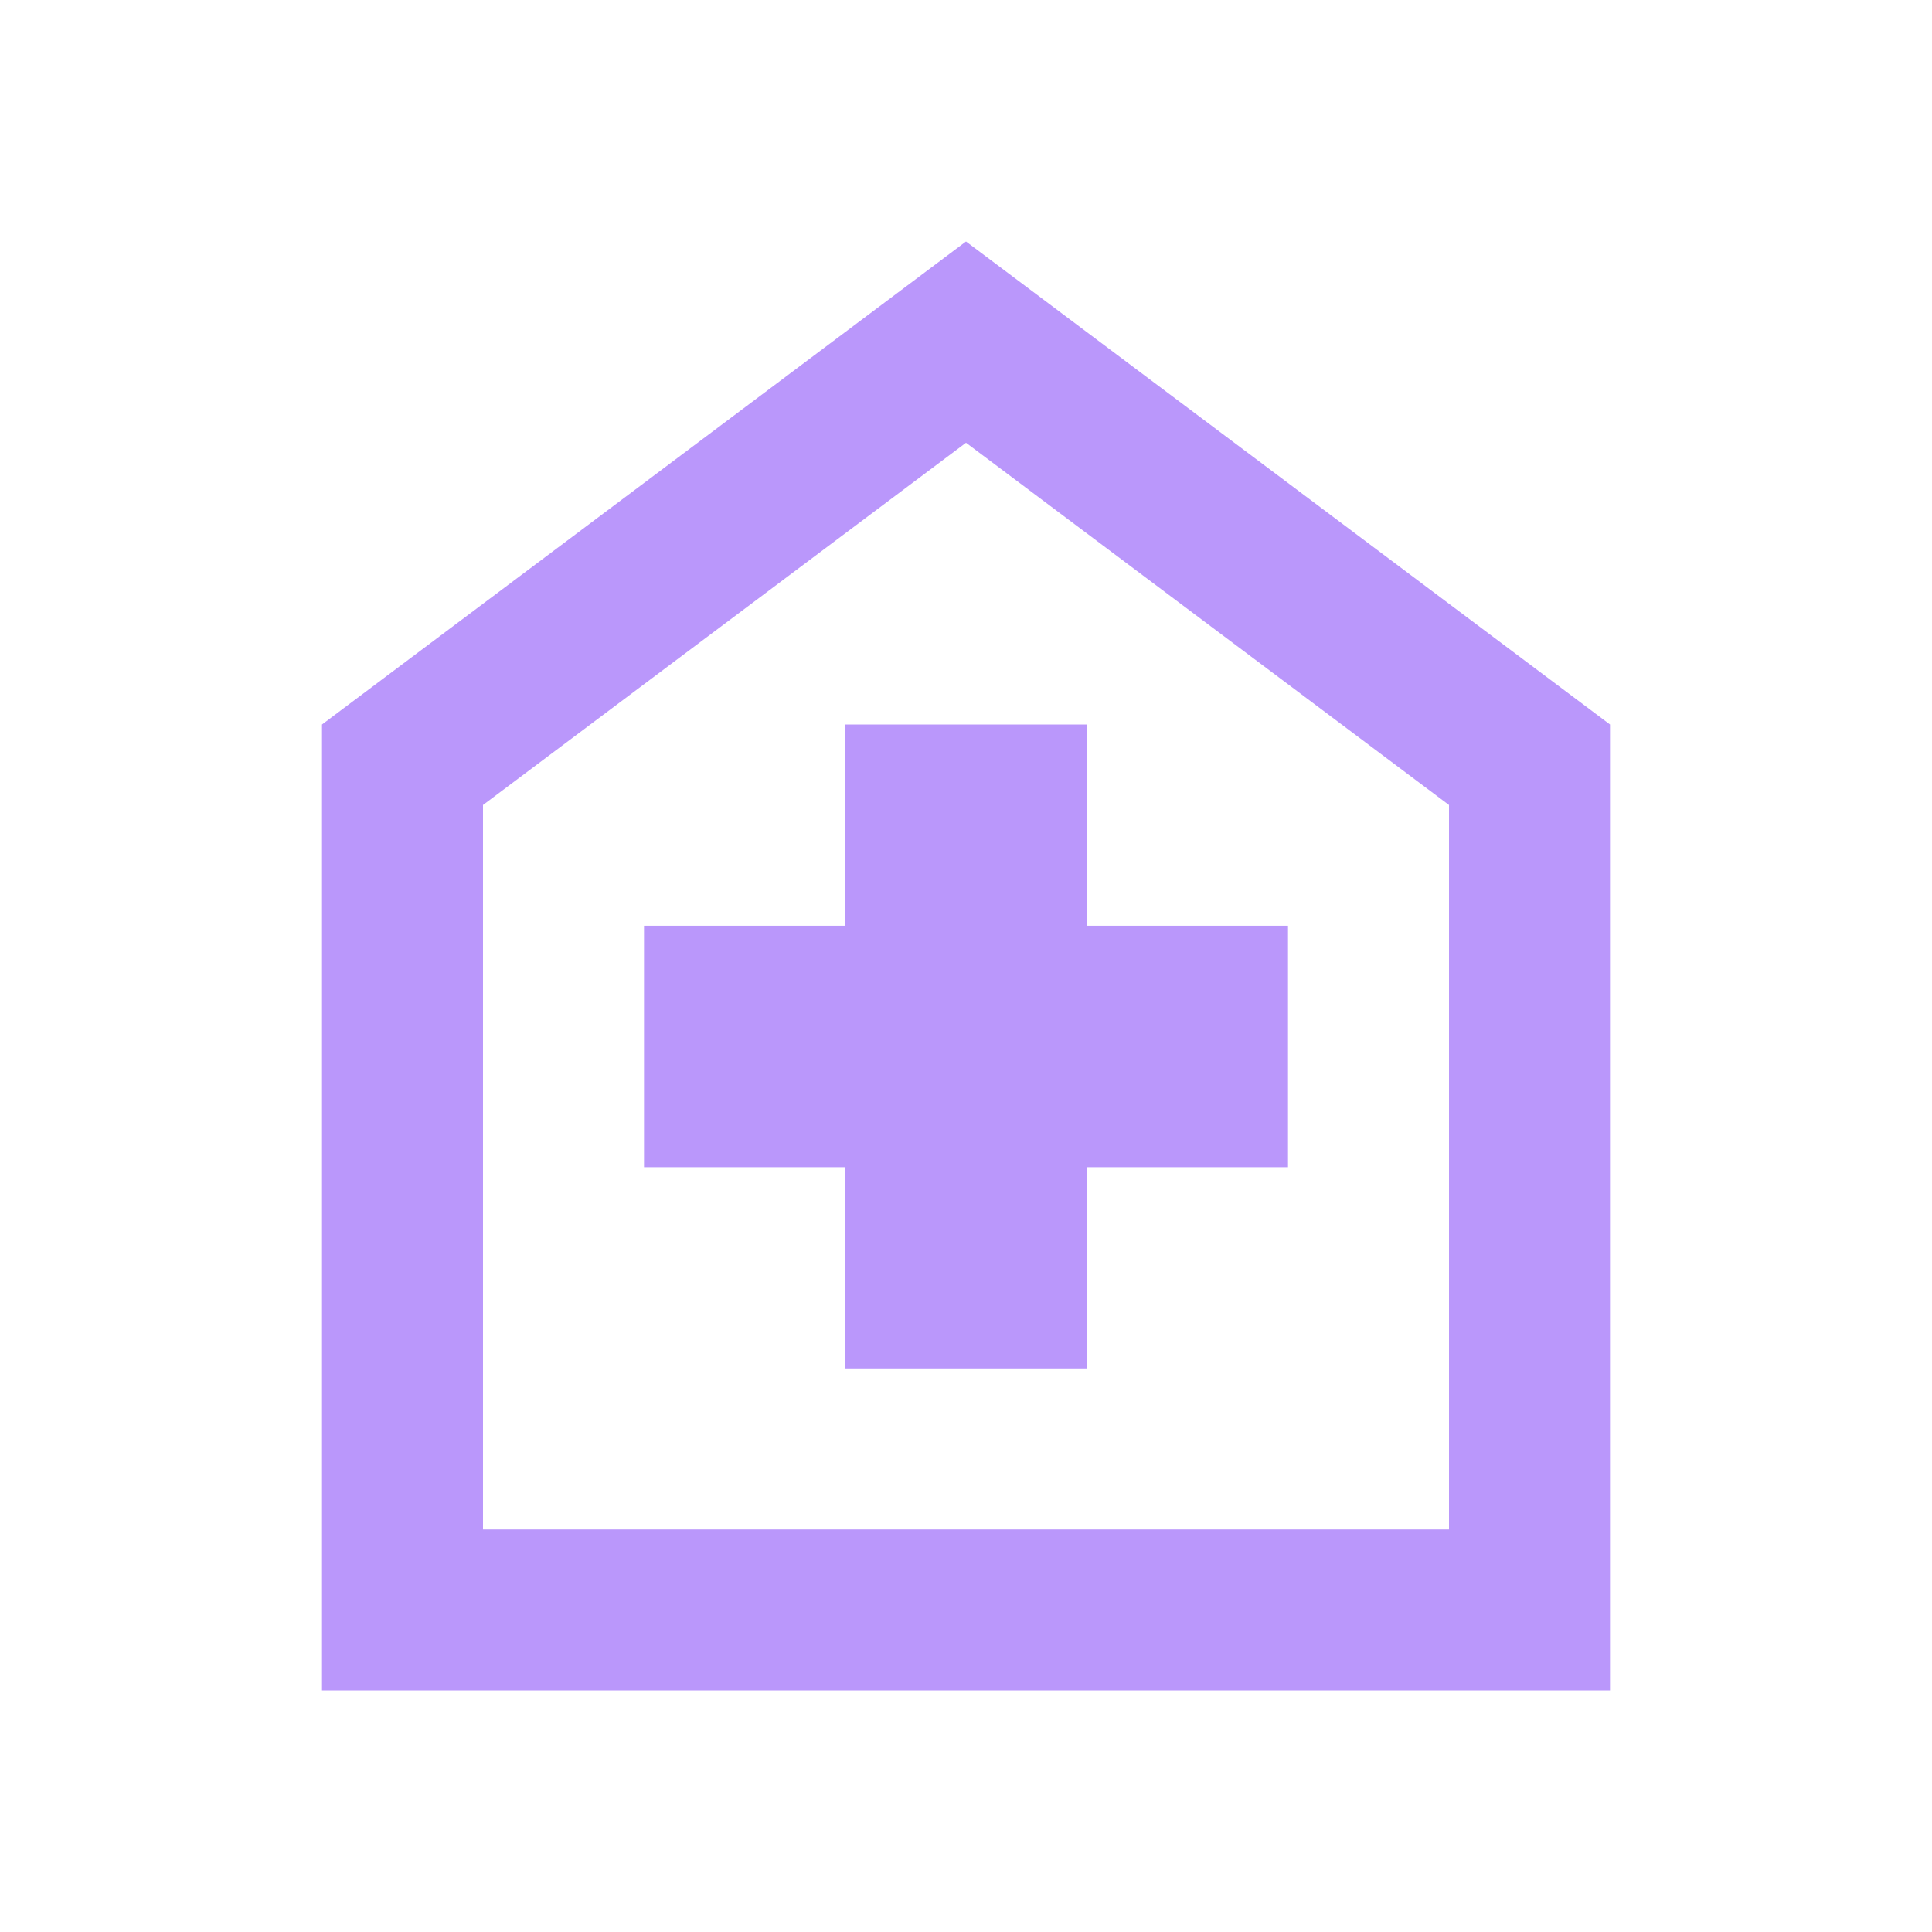 <svg xmlns="http://www.w3.org/2000/svg" height="24px" viewBox="0 -960 960 960" width="24px" fill="#ba97fb"><path d="M420-280h120v-100h100v-120H540v-100H420v100H320v120h100v100ZM160-120v-480l320-240 320 240v480H160Zm80-80h480v-360L480-740 240-560v360Zm240-270Z"/></svg>